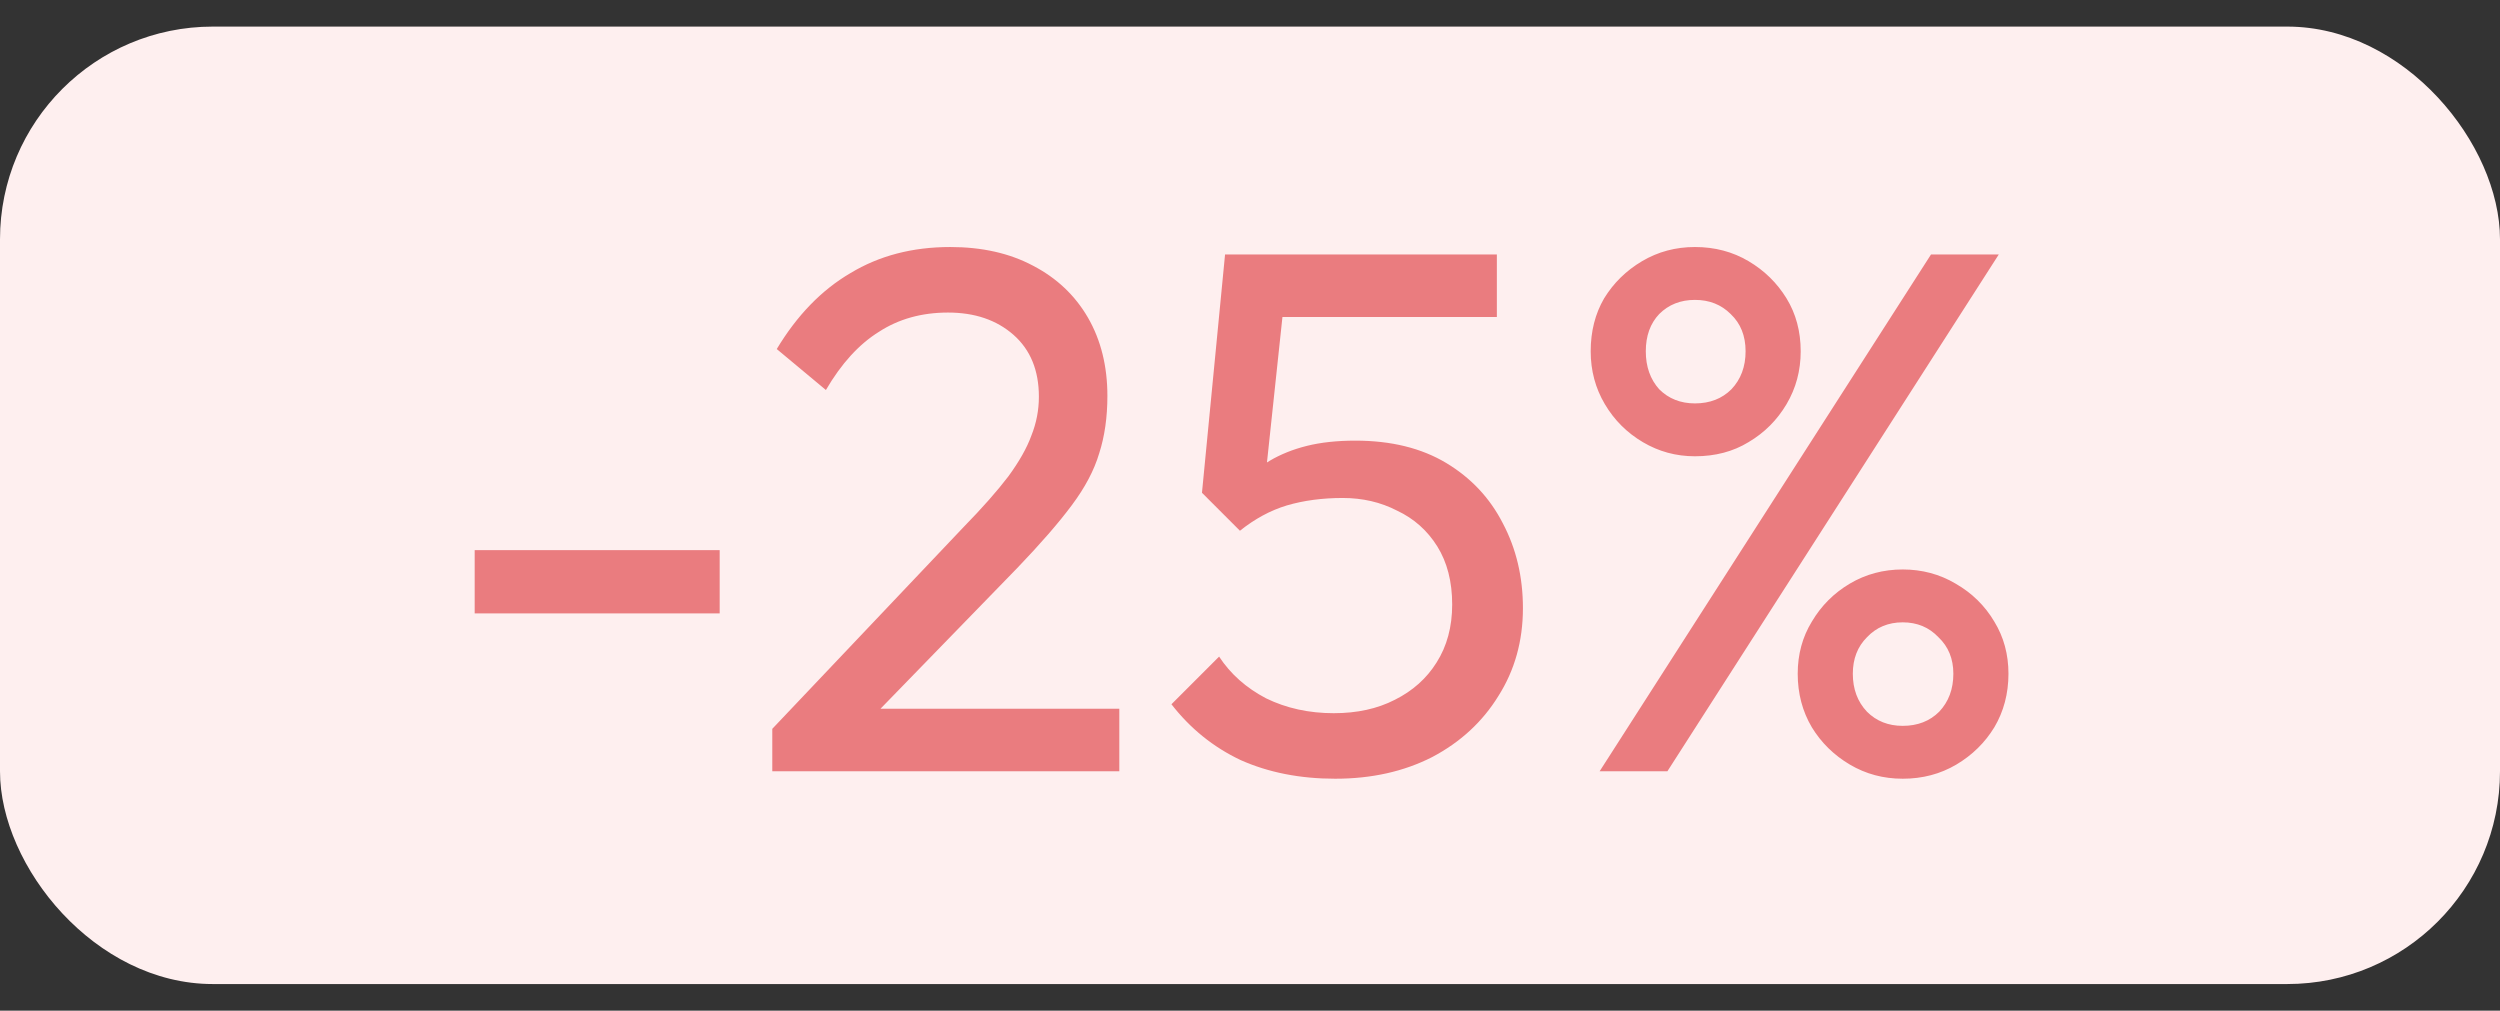 <svg width="47" height="19" viewBox="0 0 47 19" fill="none" xmlns="http://www.w3.org/2000/svg">
<rect x="0" y="0" width="47" height="19" fill="#333333" stroke="none"/>
<rect y="0.5" width="47" height="18" rx="4" fill="#FEEFEF"/>
<path d="M8.924 11.532V10.342H13.53V11.532H8.924ZM14.519 13.702L18.103 9.922C18.467 9.549 18.751 9.227 18.957 8.956C19.162 8.676 19.307 8.419 19.391 8.186C19.484 7.953 19.531 7.71 19.531 7.458C19.531 6.963 19.372 6.576 19.055 6.296C18.737 6.016 18.327 5.876 17.823 5.876C17.328 5.876 16.894 5.997 16.521 6.24C16.147 6.473 15.816 6.837 15.527 7.332L14.603 6.562C14.985 5.927 15.447 5.451 15.989 5.134C16.53 4.807 17.155 4.644 17.865 4.644C18.462 4.644 18.98 4.761 19.419 4.994C19.867 5.227 20.212 5.554 20.455 5.974C20.697 6.394 20.819 6.884 20.819 7.444C20.819 7.845 20.767 8.205 20.665 8.522C20.571 8.839 20.399 9.166 20.147 9.502C19.904 9.829 19.563 10.221 19.125 10.678L16.227 13.66L14.519 13.702ZM14.519 14.5V13.702L15.639 13.324H21.043V14.5H14.519ZM25.103 14.64C24.44 14.64 23.848 14.523 23.325 14.29C22.811 14.047 22.378 13.697 22.023 13.24L22.919 12.344C23.134 12.671 23.427 12.932 23.801 13.128C24.183 13.315 24.608 13.408 25.075 13.408C25.514 13.408 25.896 13.324 26.223 13.156C26.559 12.988 26.82 12.755 27.007 12.456C27.203 12.148 27.301 11.784 27.301 11.364C27.301 10.935 27.207 10.571 27.021 10.272C26.834 9.973 26.582 9.749 26.265 9.6C25.957 9.441 25.616 9.362 25.243 9.362C24.86 9.362 24.51 9.409 24.193 9.502C23.885 9.595 23.591 9.754 23.311 9.978L23.325 9.138C23.483 8.942 23.666 8.783 23.871 8.662C24.076 8.541 24.309 8.447 24.571 8.382C24.832 8.317 25.136 8.284 25.481 8.284C26.153 8.284 26.722 8.424 27.189 8.704C27.655 8.984 28.01 9.362 28.253 9.838C28.505 10.314 28.631 10.846 28.631 11.434C28.631 12.05 28.477 12.601 28.169 13.086C27.87 13.571 27.455 13.954 26.923 14.234C26.391 14.505 25.784 14.64 25.103 14.64ZM23.311 9.978L22.597 9.264L23.031 4.784H24.235L23.745 9.39L23.311 9.978ZM23.297 5.96L23.031 4.784H28.141V5.96H23.297ZM31.865 8.578C31.51 8.578 31.184 8.489 30.885 8.312C30.586 8.135 30.348 7.897 30.171 7.598C29.994 7.299 29.905 6.968 29.905 6.604C29.905 6.231 29.989 5.899 30.157 5.61C30.334 5.321 30.572 5.087 30.871 4.91C31.17 4.733 31.501 4.644 31.865 4.644C32.238 4.644 32.574 4.733 32.873 4.91C33.172 5.087 33.41 5.321 33.587 5.61C33.764 5.899 33.853 6.231 33.853 6.604C33.853 6.968 33.764 7.299 33.587 7.598C33.41 7.897 33.172 8.135 32.873 8.312C32.584 8.489 32.248 8.578 31.865 8.578ZM31.865 7.584C32.145 7.584 32.374 7.495 32.551 7.318C32.728 7.131 32.817 6.893 32.817 6.604C32.817 6.315 32.724 6.081 32.537 5.904C32.36 5.727 32.136 5.638 31.865 5.638C31.594 5.638 31.37 5.727 31.193 5.904C31.025 6.081 30.941 6.315 30.941 6.604C30.941 6.893 31.025 7.131 31.193 7.318C31.37 7.495 31.594 7.584 31.865 7.584ZM35.771 14.64C35.407 14.64 35.076 14.551 34.777 14.374C34.478 14.197 34.24 13.963 34.063 13.674C33.886 13.375 33.797 13.039 33.797 12.666C33.797 12.302 33.886 11.975 34.063 11.686C34.24 11.387 34.478 11.149 34.777 10.972C35.076 10.795 35.407 10.706 35.771 10.706C36.135 10.706 36.466 10.795 36.765 10.972C37.073 11.149 37.316 11.387 37.493 11.686C37.67 11.975 37.759 12.302 37.759 12.666C37.759 13.039 37.67 13.375 37.493 13.674C37.316 13.963 37.078 14.197 36.779 14.374C36.48 14.551 36.144 14.64 35.771 14.64ZM35.771 13.646C36.051 13.646 36.28 13.557 36.457 13.38C36.634 13.193 36.723 12.955 36.723 12.666C36.723 12.386 36.63 12.157 36.443 11.98C36.266 11.793 36.042 11.7 35.771 11.7C35.5 11.7 35.276 11.793 35.099 11.98C34.922 12.157 34.833 12.386 34.833 12.666C34.833 12.955 34.922 13.193 35.099 13.38C35.276 13.557 35.5 13.646 35.771 13.646ZM30.073 14.5L36.303 4.784H37.577L31.347 14.5H30.073Z" fill="#EA7C7F"/>
</svg>
